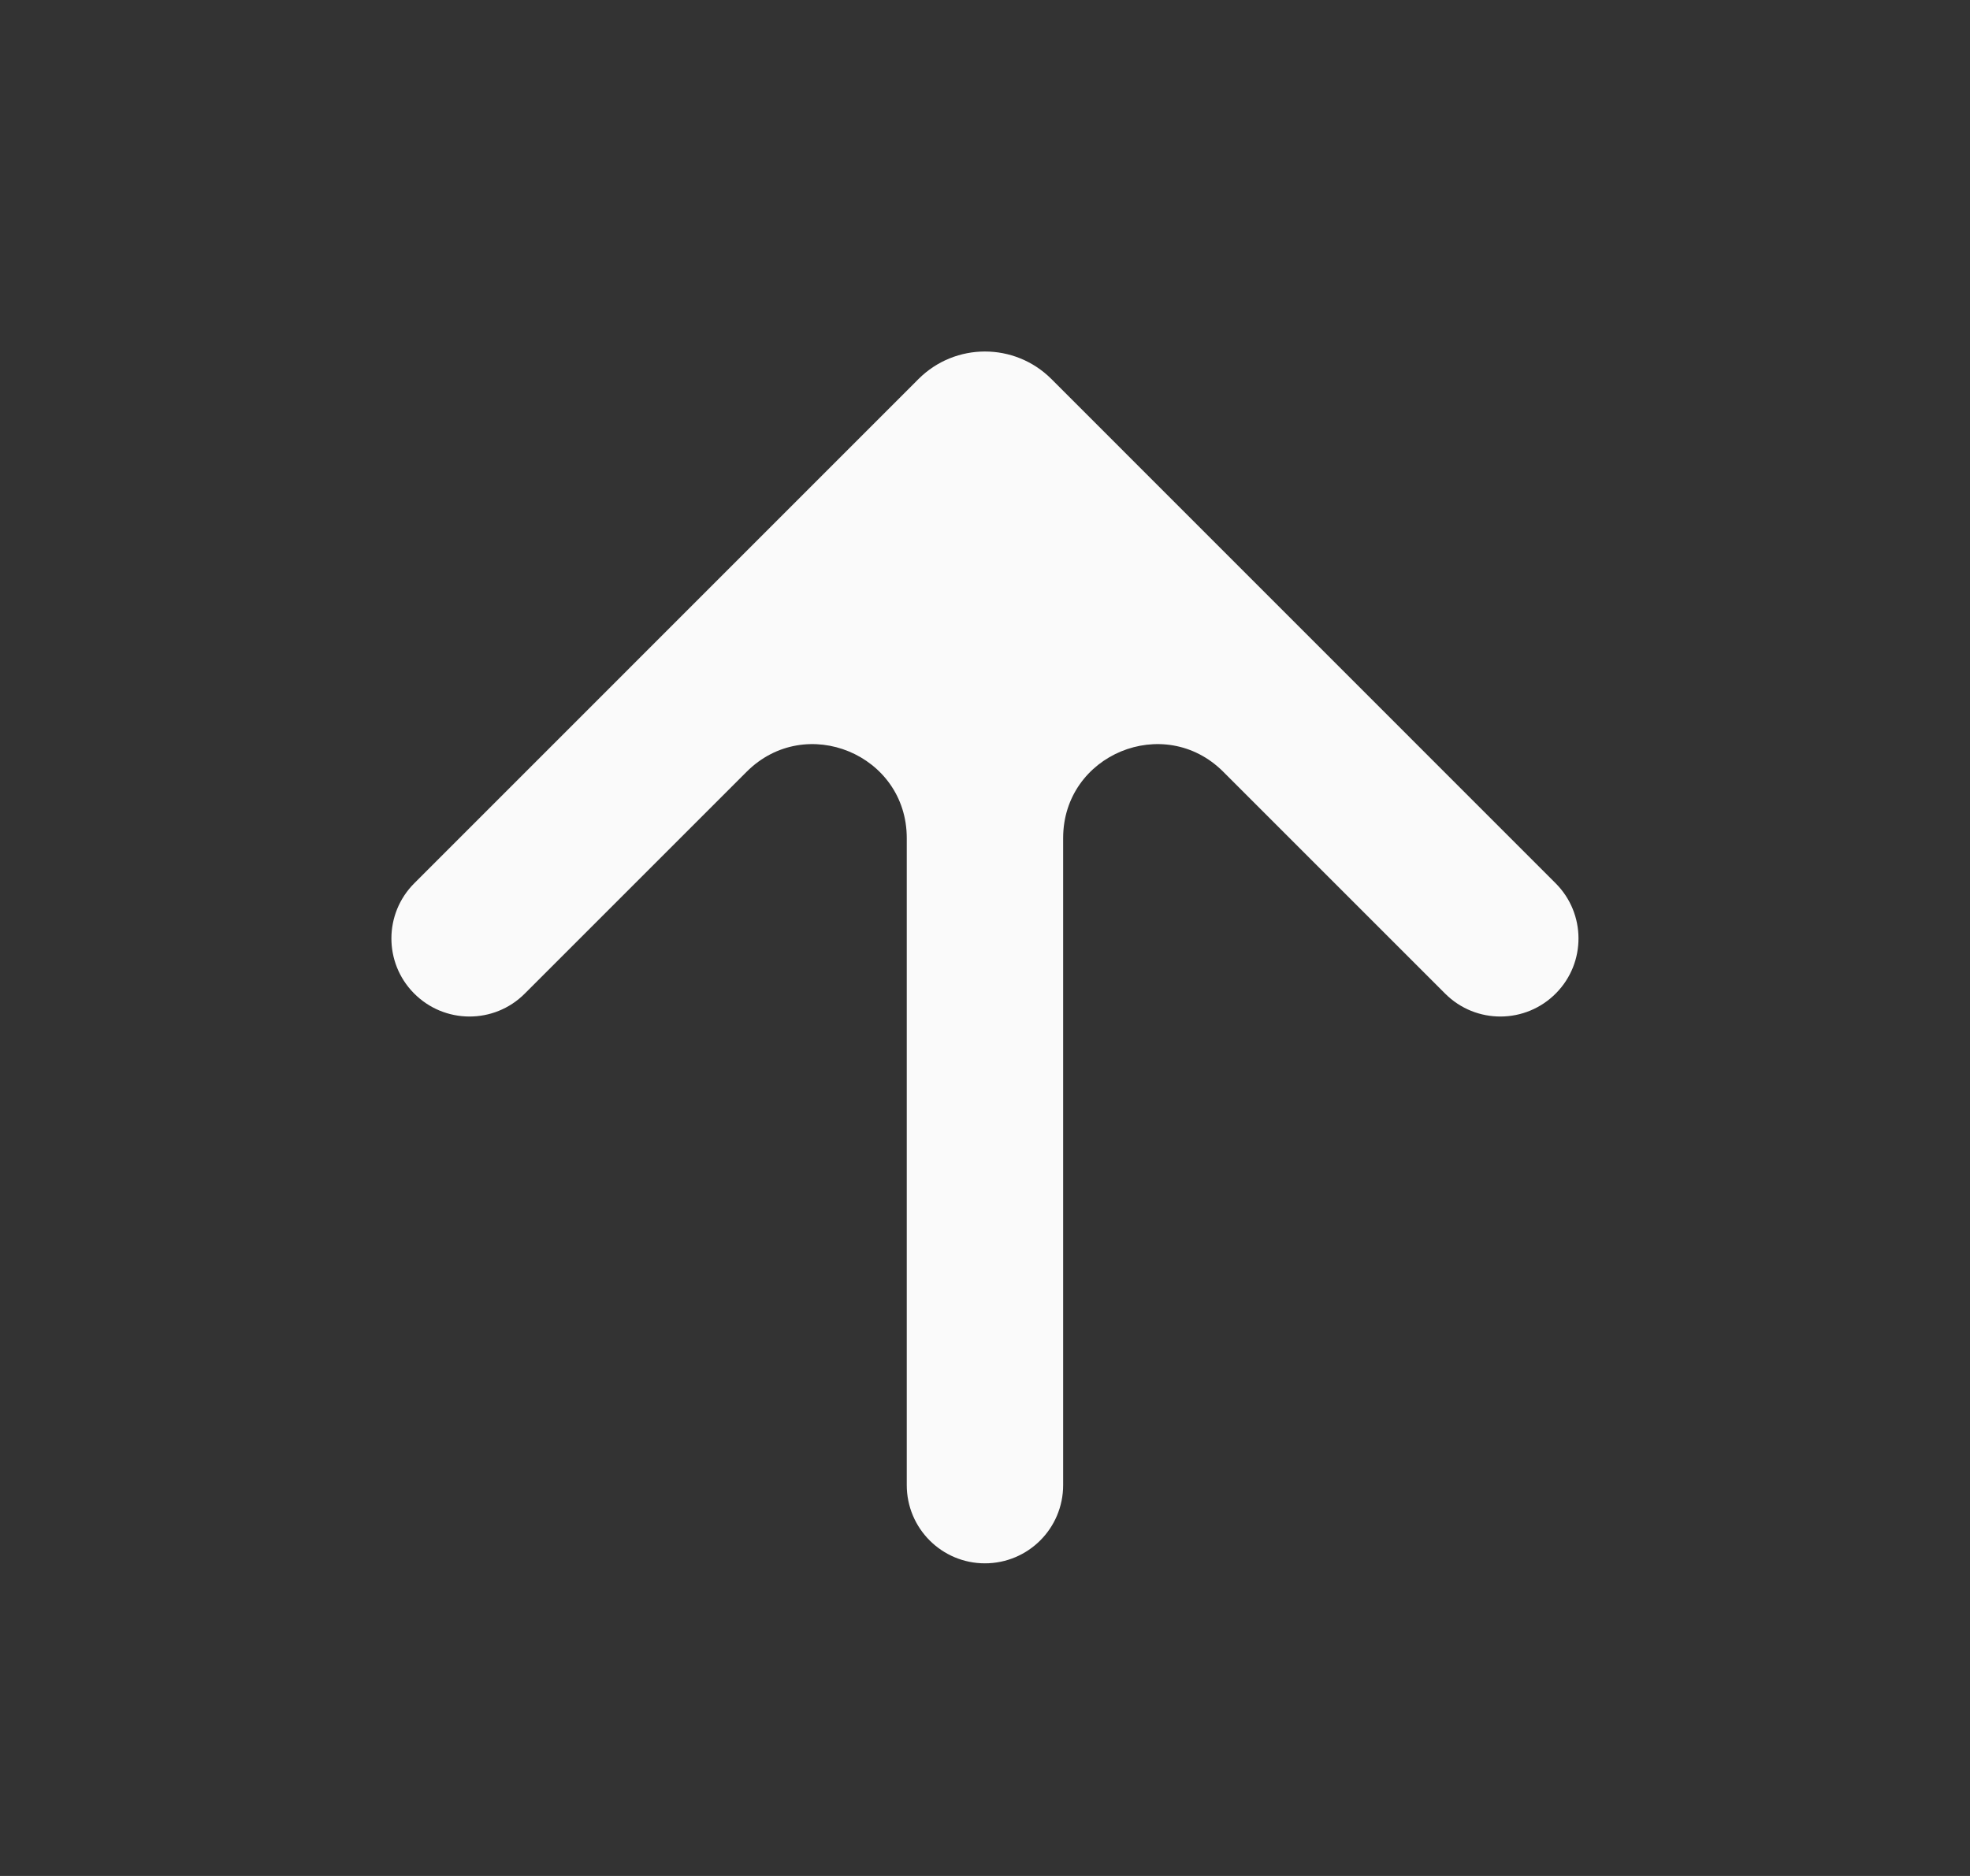 <svg width="21" height="20" viewBox="0 0 21 20" fill="none" xmlns="http://www.w3.org/2000/svg">
<rect x="0" y="0" width="21" height="20" fill="#333333" stroke="none"/>
<mask id="mask0_6996_3676" style="mask-type:alpha" maskUnits="userSpaceOnUse" x="0" y="0" width="21" height="20">
<rect x="20.5" y="20" width="20" height="20" rx="1" transform="rotate(-180 20.5 20)" fill="#D9D9D9"/>
</mask>
<g mask="url(#mask0_6996_3676)">
<path d="M10.499 16.667C10.96 16.667 11.333 16.294 11.333 15.833V8.935C11.333 8.044 12.41 7.598 13.04 8.228L15.406 10.594C15.733 10.921 16.264 10.918 16.588 10.588V10.588C16.908 10.263 16.906 9.74 16.583 9.417L11.207 4.04C10.816 3.65 10.183 3.65 9.792 4.04L4.416 9.417C4.093 9.74 4.091 10.263 4.411 10.588V10.588C4.735 10.918 5.266 10.921 5.593 10.594L7.959 8.228C8.589 7.598 9.666 8.044 9.666 8.935V15.833C9.666 16.294 10.039 16.667 10.499 16.667V16.667Z" fill="#FAFAFA"/>
</g>
</svg>
